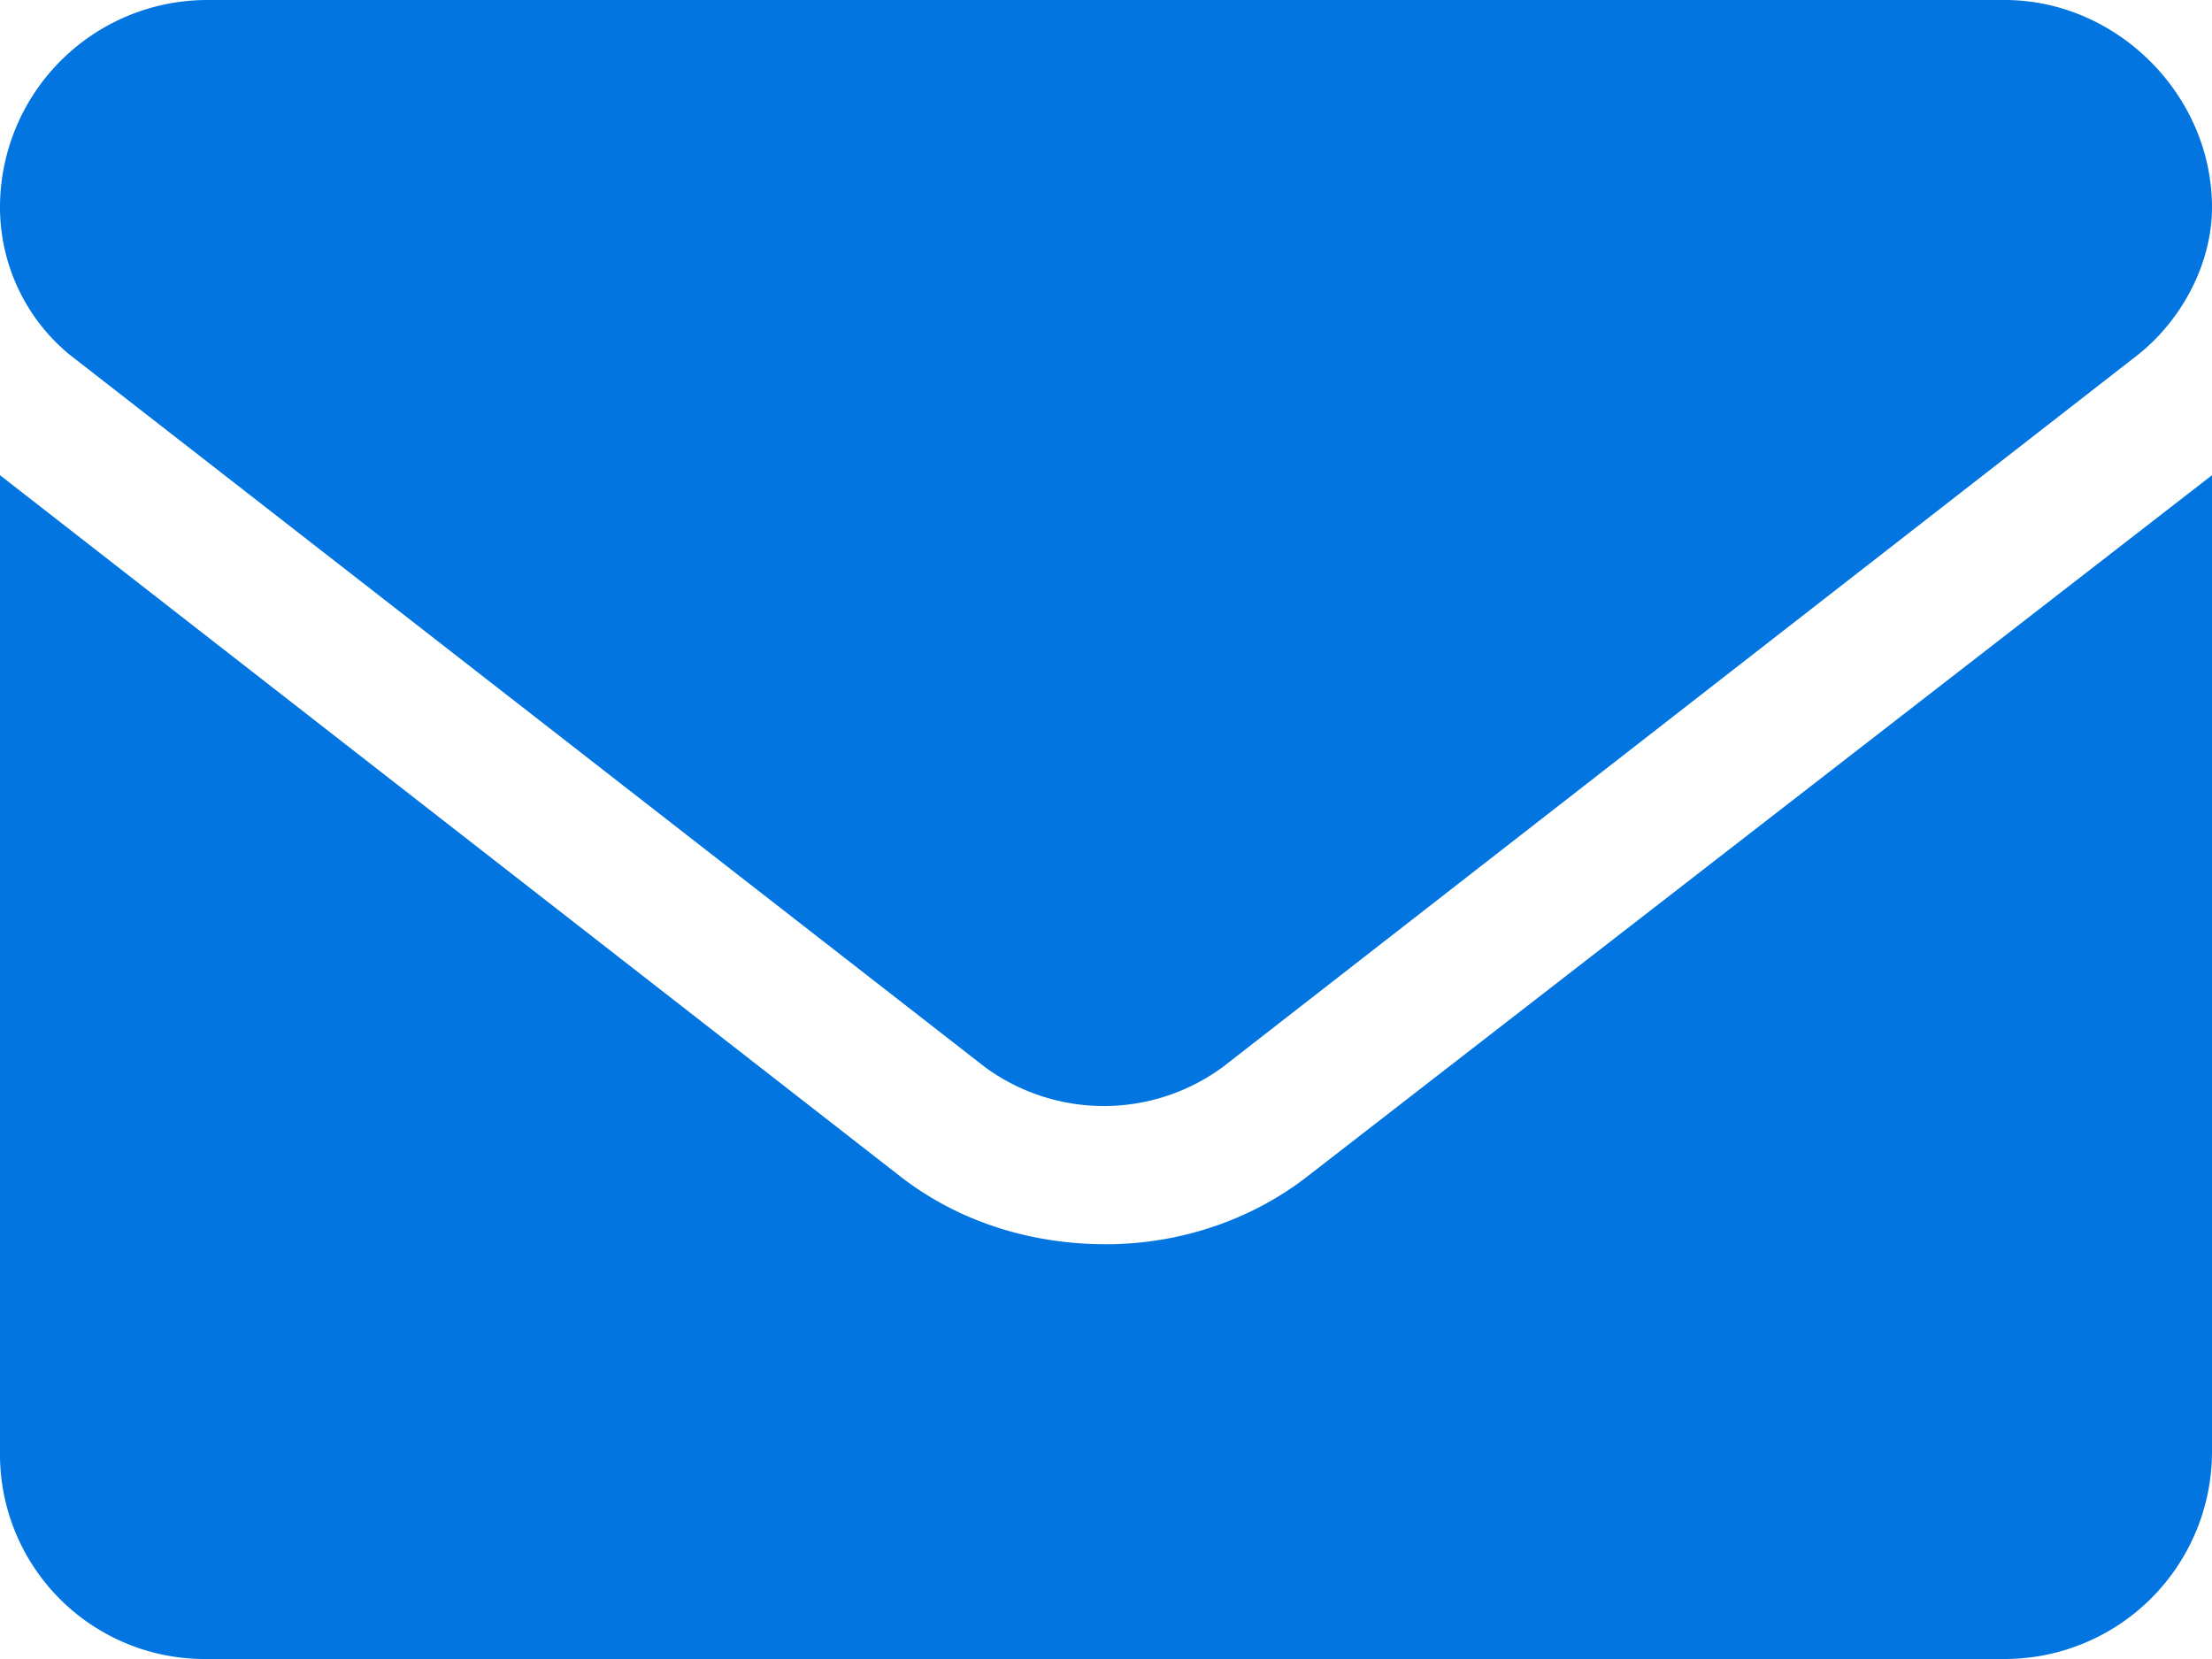 <svg width="24" height="18" fill="none" xmlns="http://www.w3.org/2000/svg"><path d="M12 13.5c.75 0 1.547-.234 2.203-.75L24 5.156V15.75A2.25 2.25 0 0121.75 18H2.25A2.221 2.221 0 010 15.75V5.156l9.75 7.594c.656.516 1.453.75 2.25.75zM.75 3.844A2.072 2.072 0 010 2.25 2.25 2.25 0 012.25 0h19.5C22.969 0 24 1.031 24 2.25c0 .61-.328 1.219-.797 1.594l-9.937 7.734a2.18 2.18 0 01-2.579 0L.75 3.844z" fill="#0275E0"/></svg>